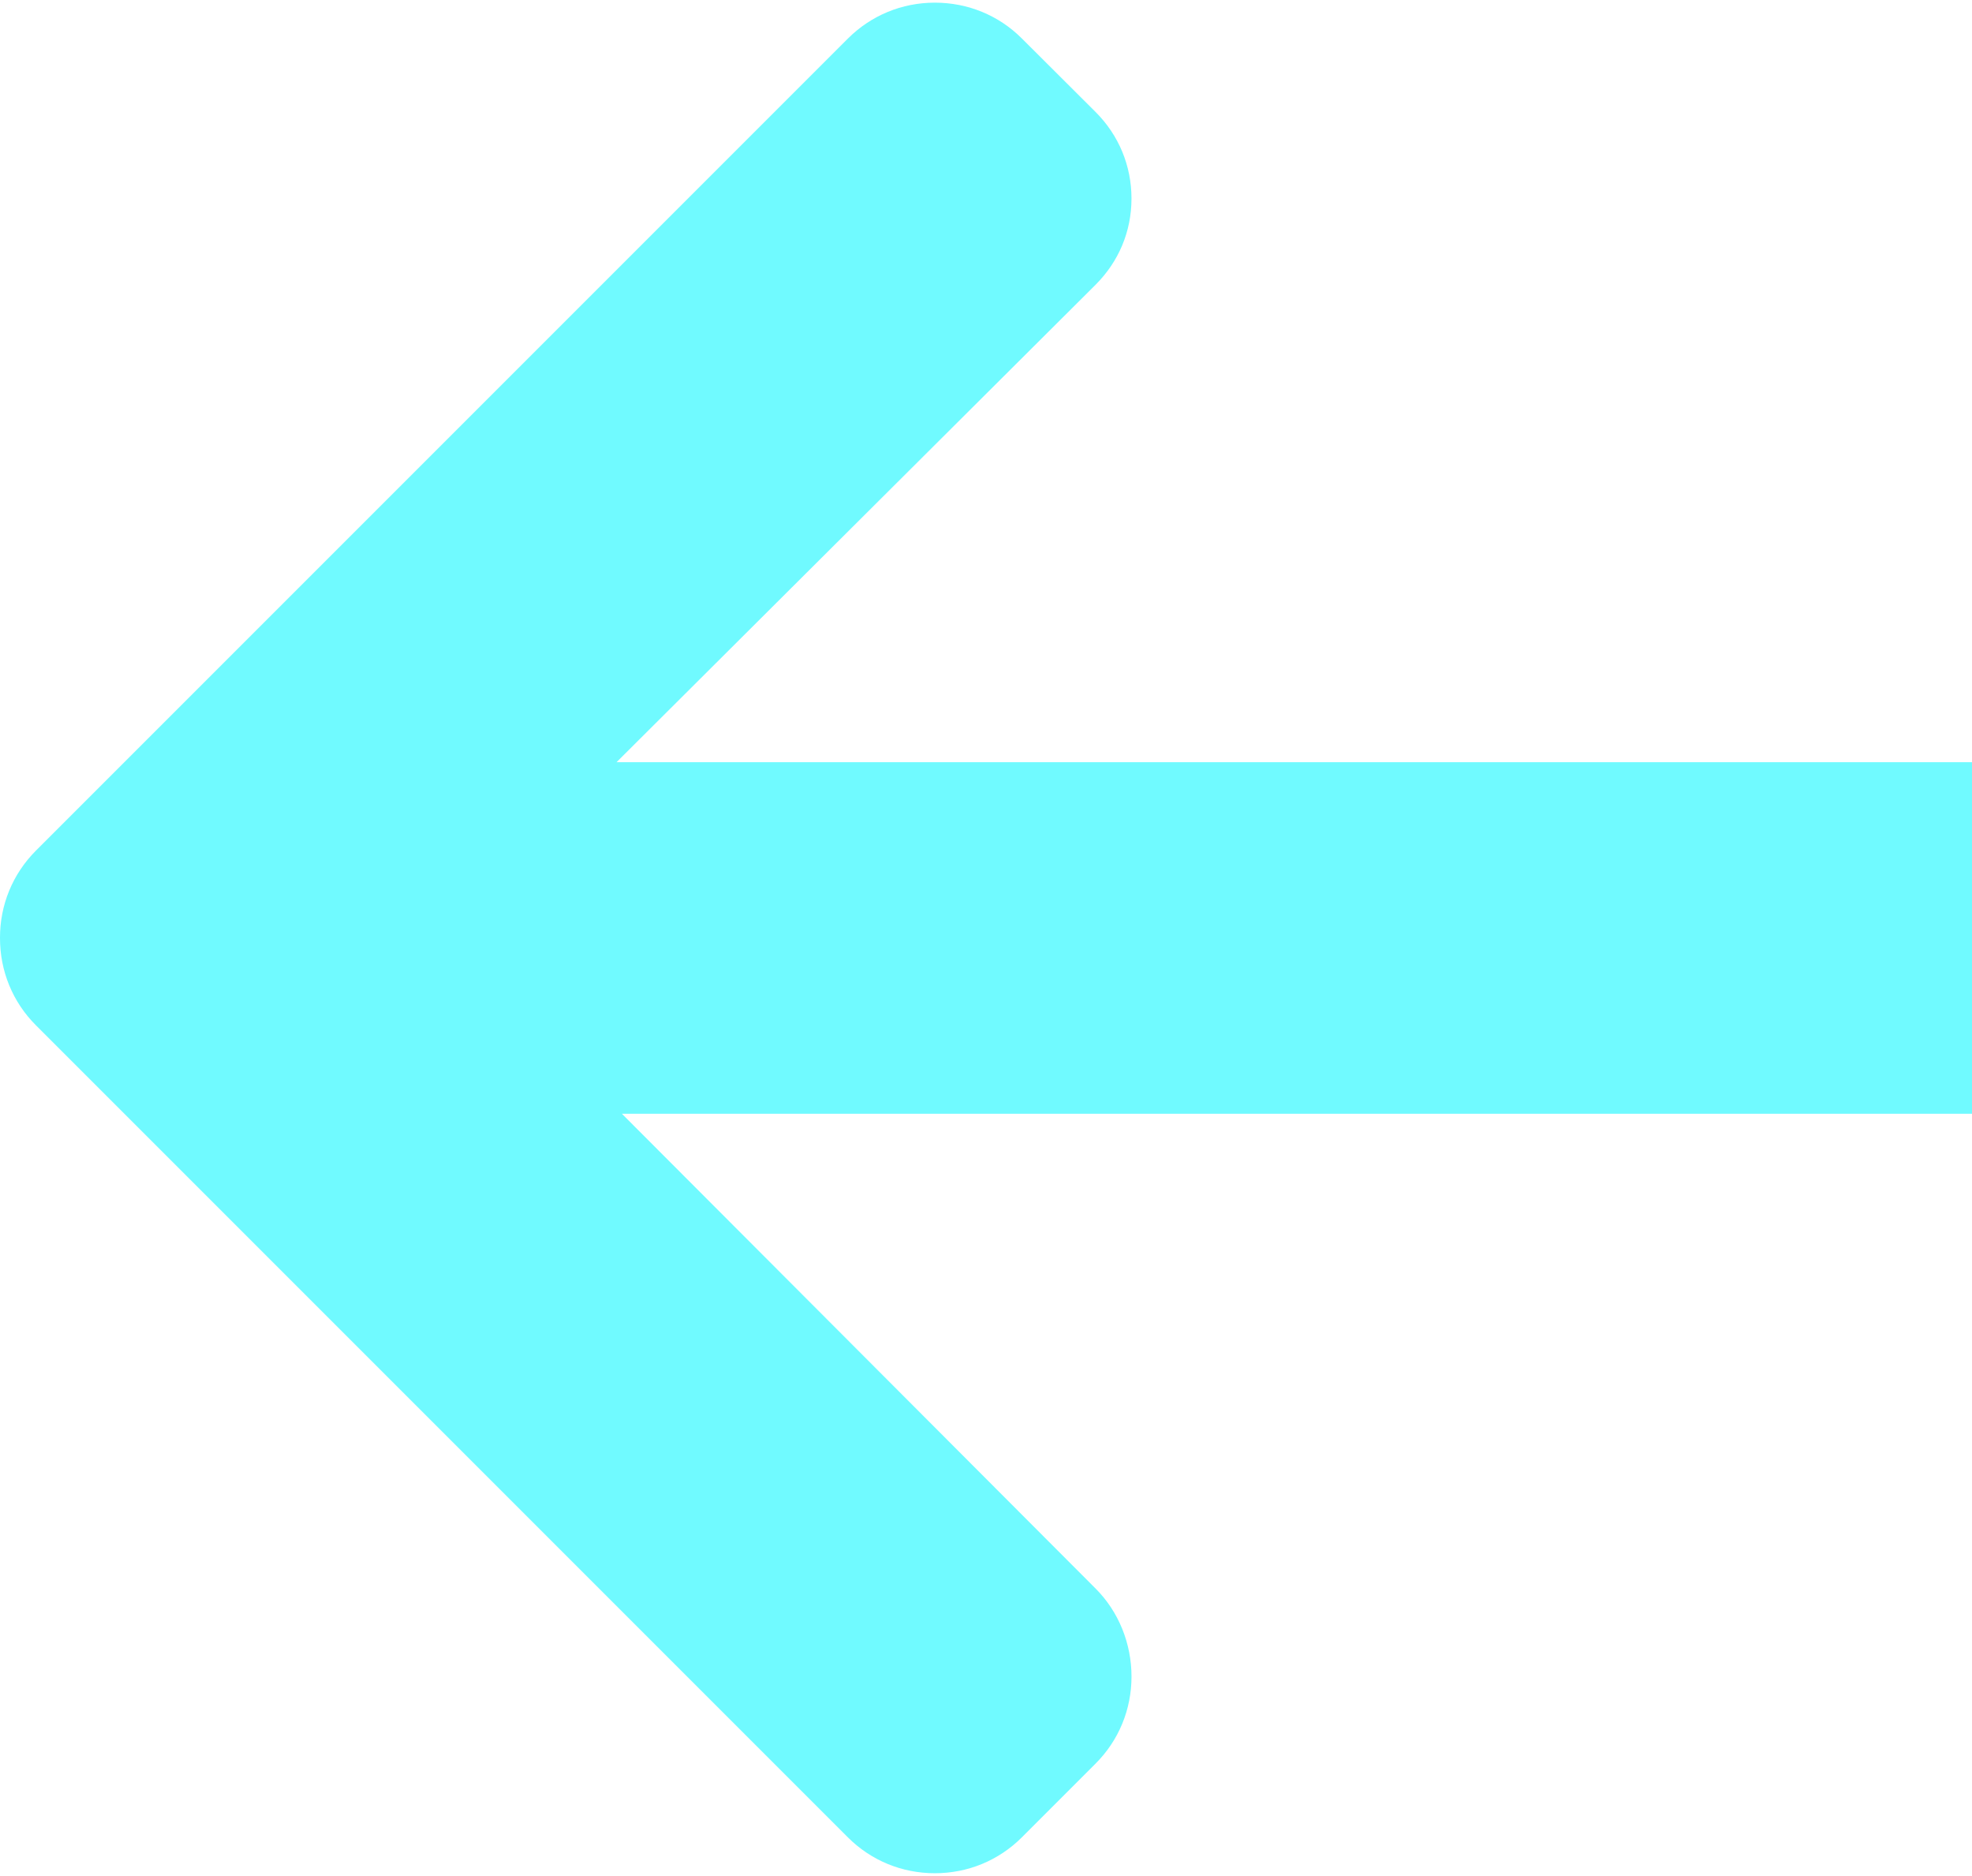 <svg xmlns="http://www.w3.org/2000/svg" width="307" height="292" fill="none" viewBox="0 0 307 292"><g clip-path="url(#a)"><path fill="#70FAFF" d="m5.594 159.599 126.398 126.4c3.608 3.608 8.417 5.588 13.544 5.588 5.133 0 9.94-1.983 13.548-5.588l11.476-11.479c3.605-3.602 5.591-8.414 5.591-13.545 0-5.127-1.986-10.101-5.591-13.704l-73.739-73.9h234.271c10.562 0 18.908-8.269 18.908-18.834v-16.228c0-10.566-8.346-19.669-18.908-19.669H95.985l74.572-74.313c3.605-3.608 5.591-8.289 5.591-13.42 0-5.124-1.986-9.873-5.591-13.478L159.081 5.987c-3.608-3.608-8.414-5.574-13.548-5.574-5.127 0-9.936 1.991-13.544 5.6L5.591 132.41C1.975 136.029-.014 140.861 0 145.997c-.011 5.153 1.975 9.988 5.594 13.602"/></g><defs><clipPath id="a"><path fill="#fff" d="M350 292H0V0h350z"/></clipPath></defs></svg>